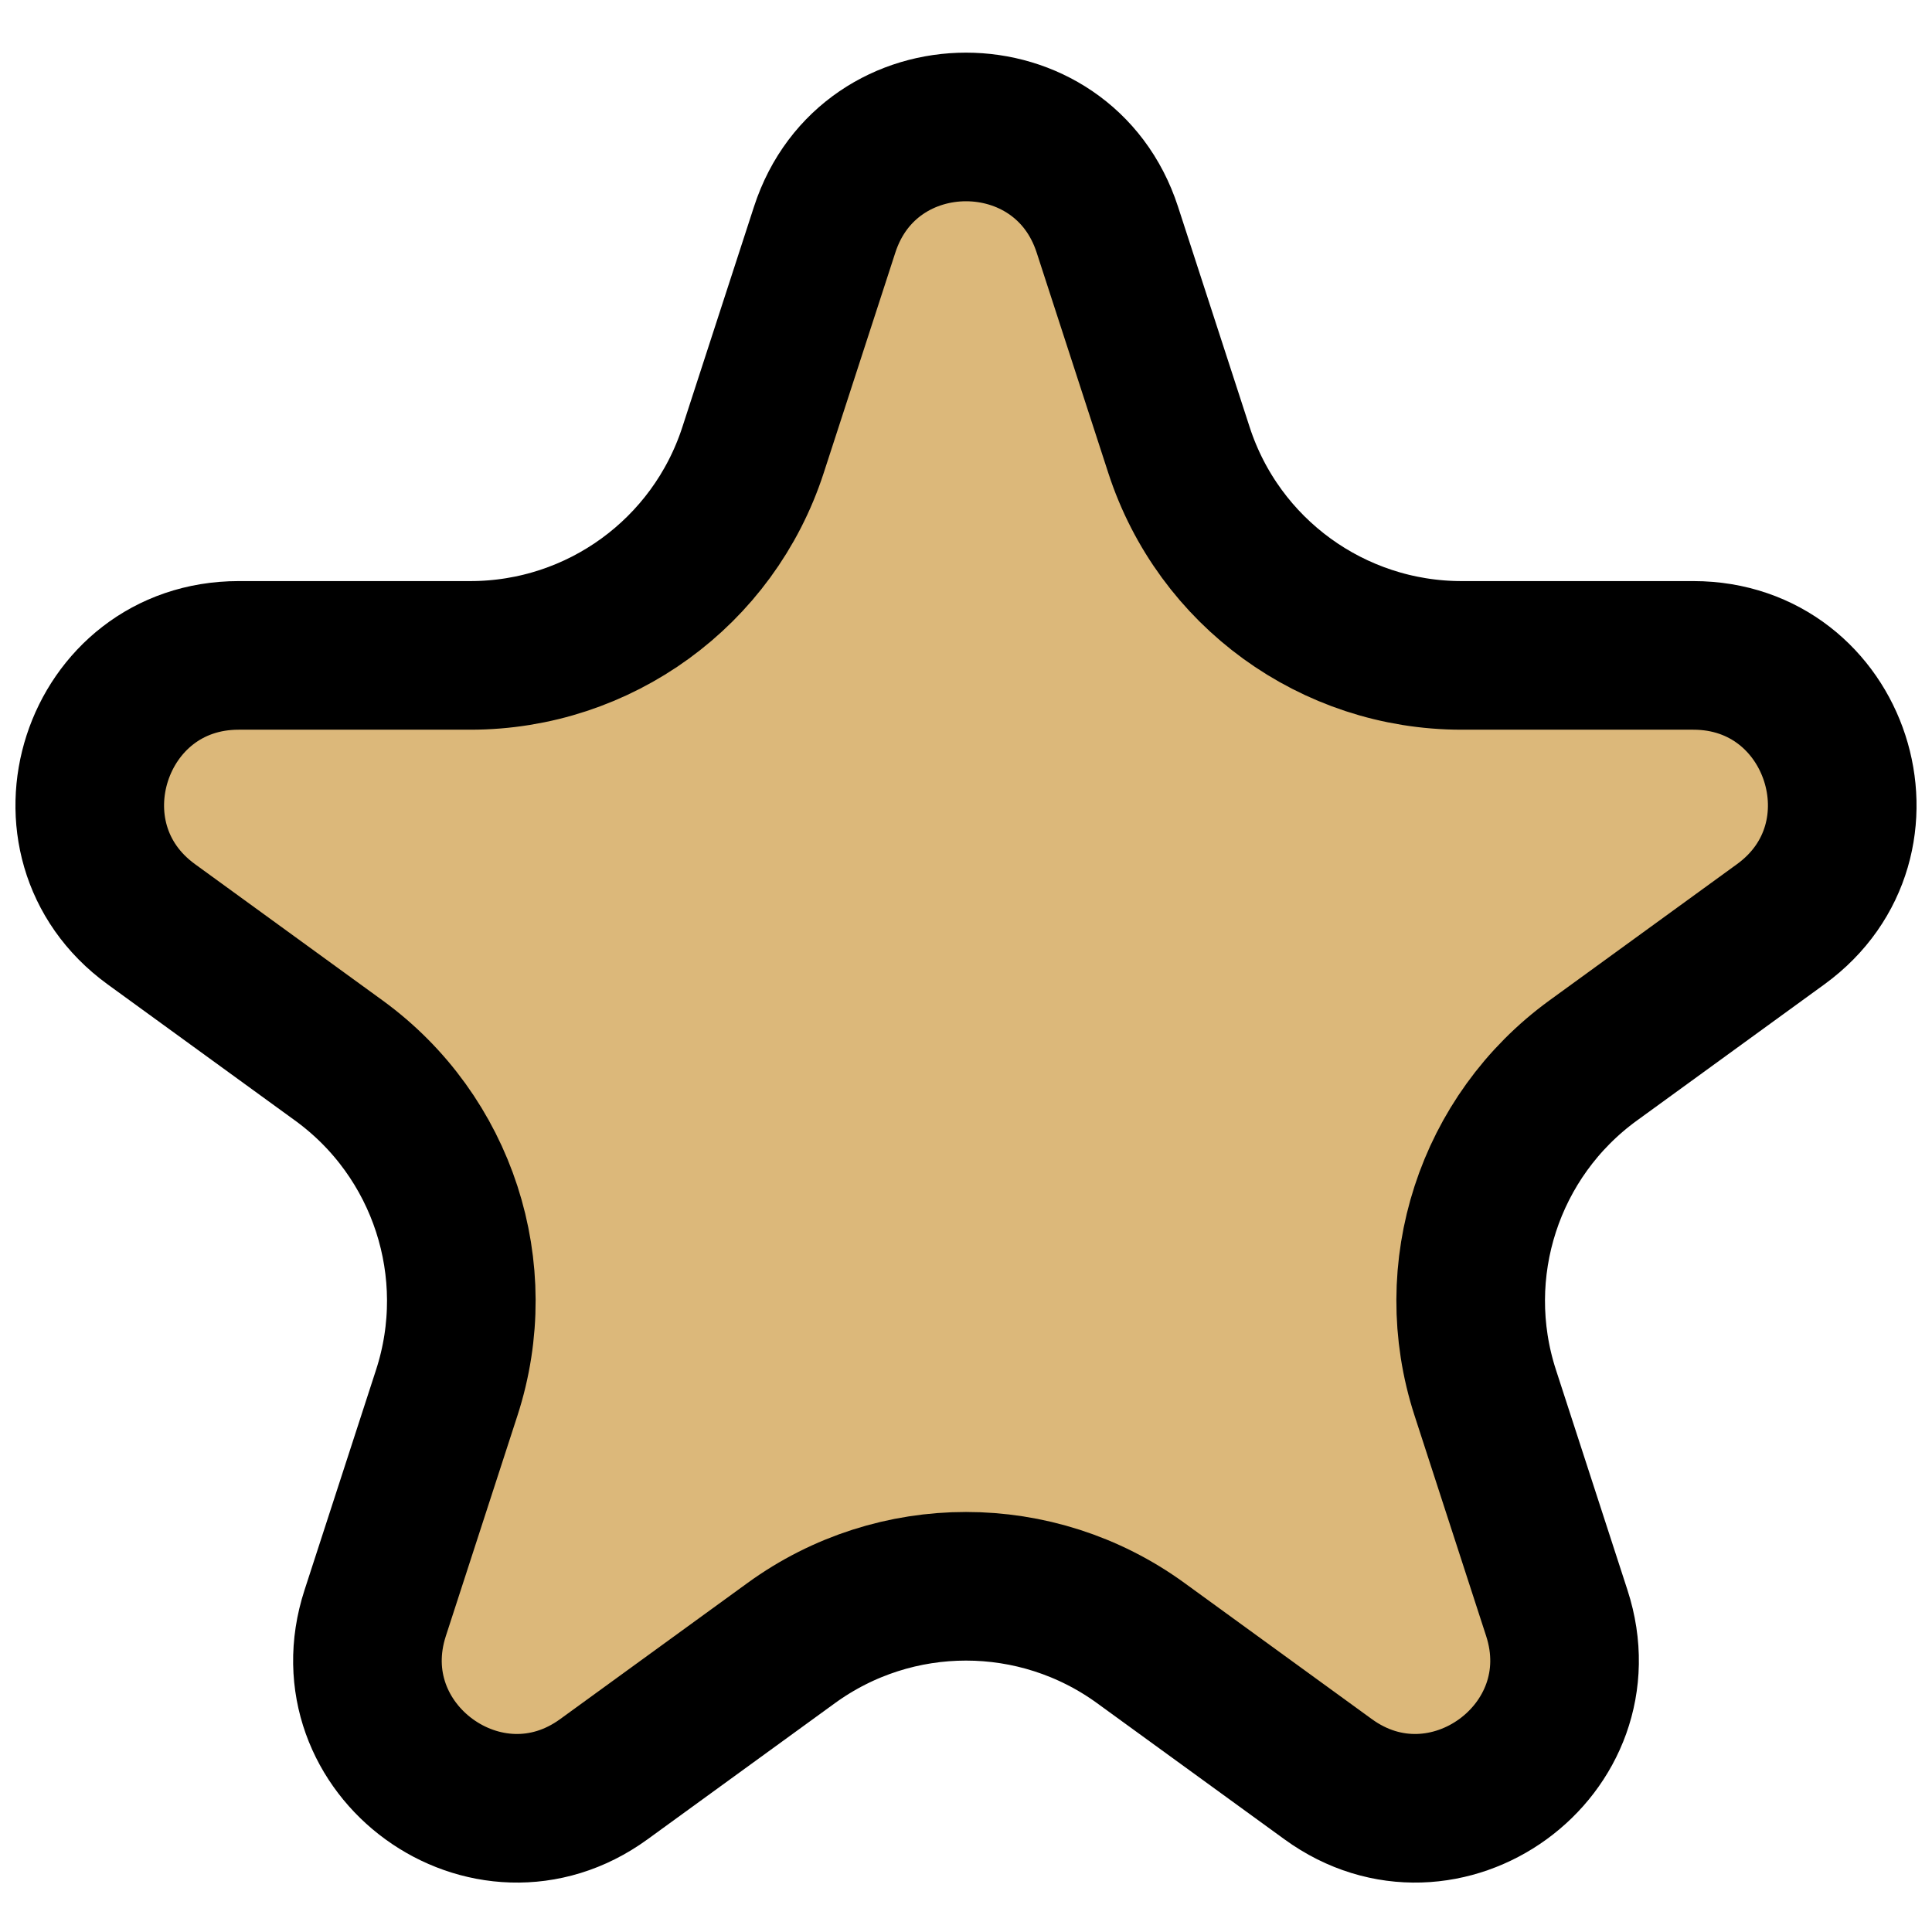 <?xml version="1.0" encoding="UTF-8"?> <svg xmlns="http://www.w3.org/2000/svg" width="26" height="26" viewBox="0 0 26 26" fill="none"><path d="M14.902 3.09L15.866 6.056C16.401 7.704 17.937 8.82 19.67 8.82H22.788C24.726 8.82 25.531 11.299 23.964 12.438L21.441 14.271C20.039 15.289 19.452 17.095 19.988 18.743L20.951 21.708C21.55 23.551 19.441 25.083 17.874 23.944L15.351 22.111C13.949 21.093 12.051 21.093 10.649 22.111L8.126 23.944C6.559 25.083 4.45 23.551 5.049 21.708L6.012 18.743C6.548 17.095 5.961 15.289 4.559 14.271L2.036 12.438C0.469 11.299 1.274 8.82 3.212 8.82H6.33C8.063 8.82 9.599 7.704 10.134 6.056L11.098 3.09C11.697 1.248 14.303 1.248 14.902 3.09Z" fill="#DCB87A" stroke="black" stroke-width="2"></path></svg> 